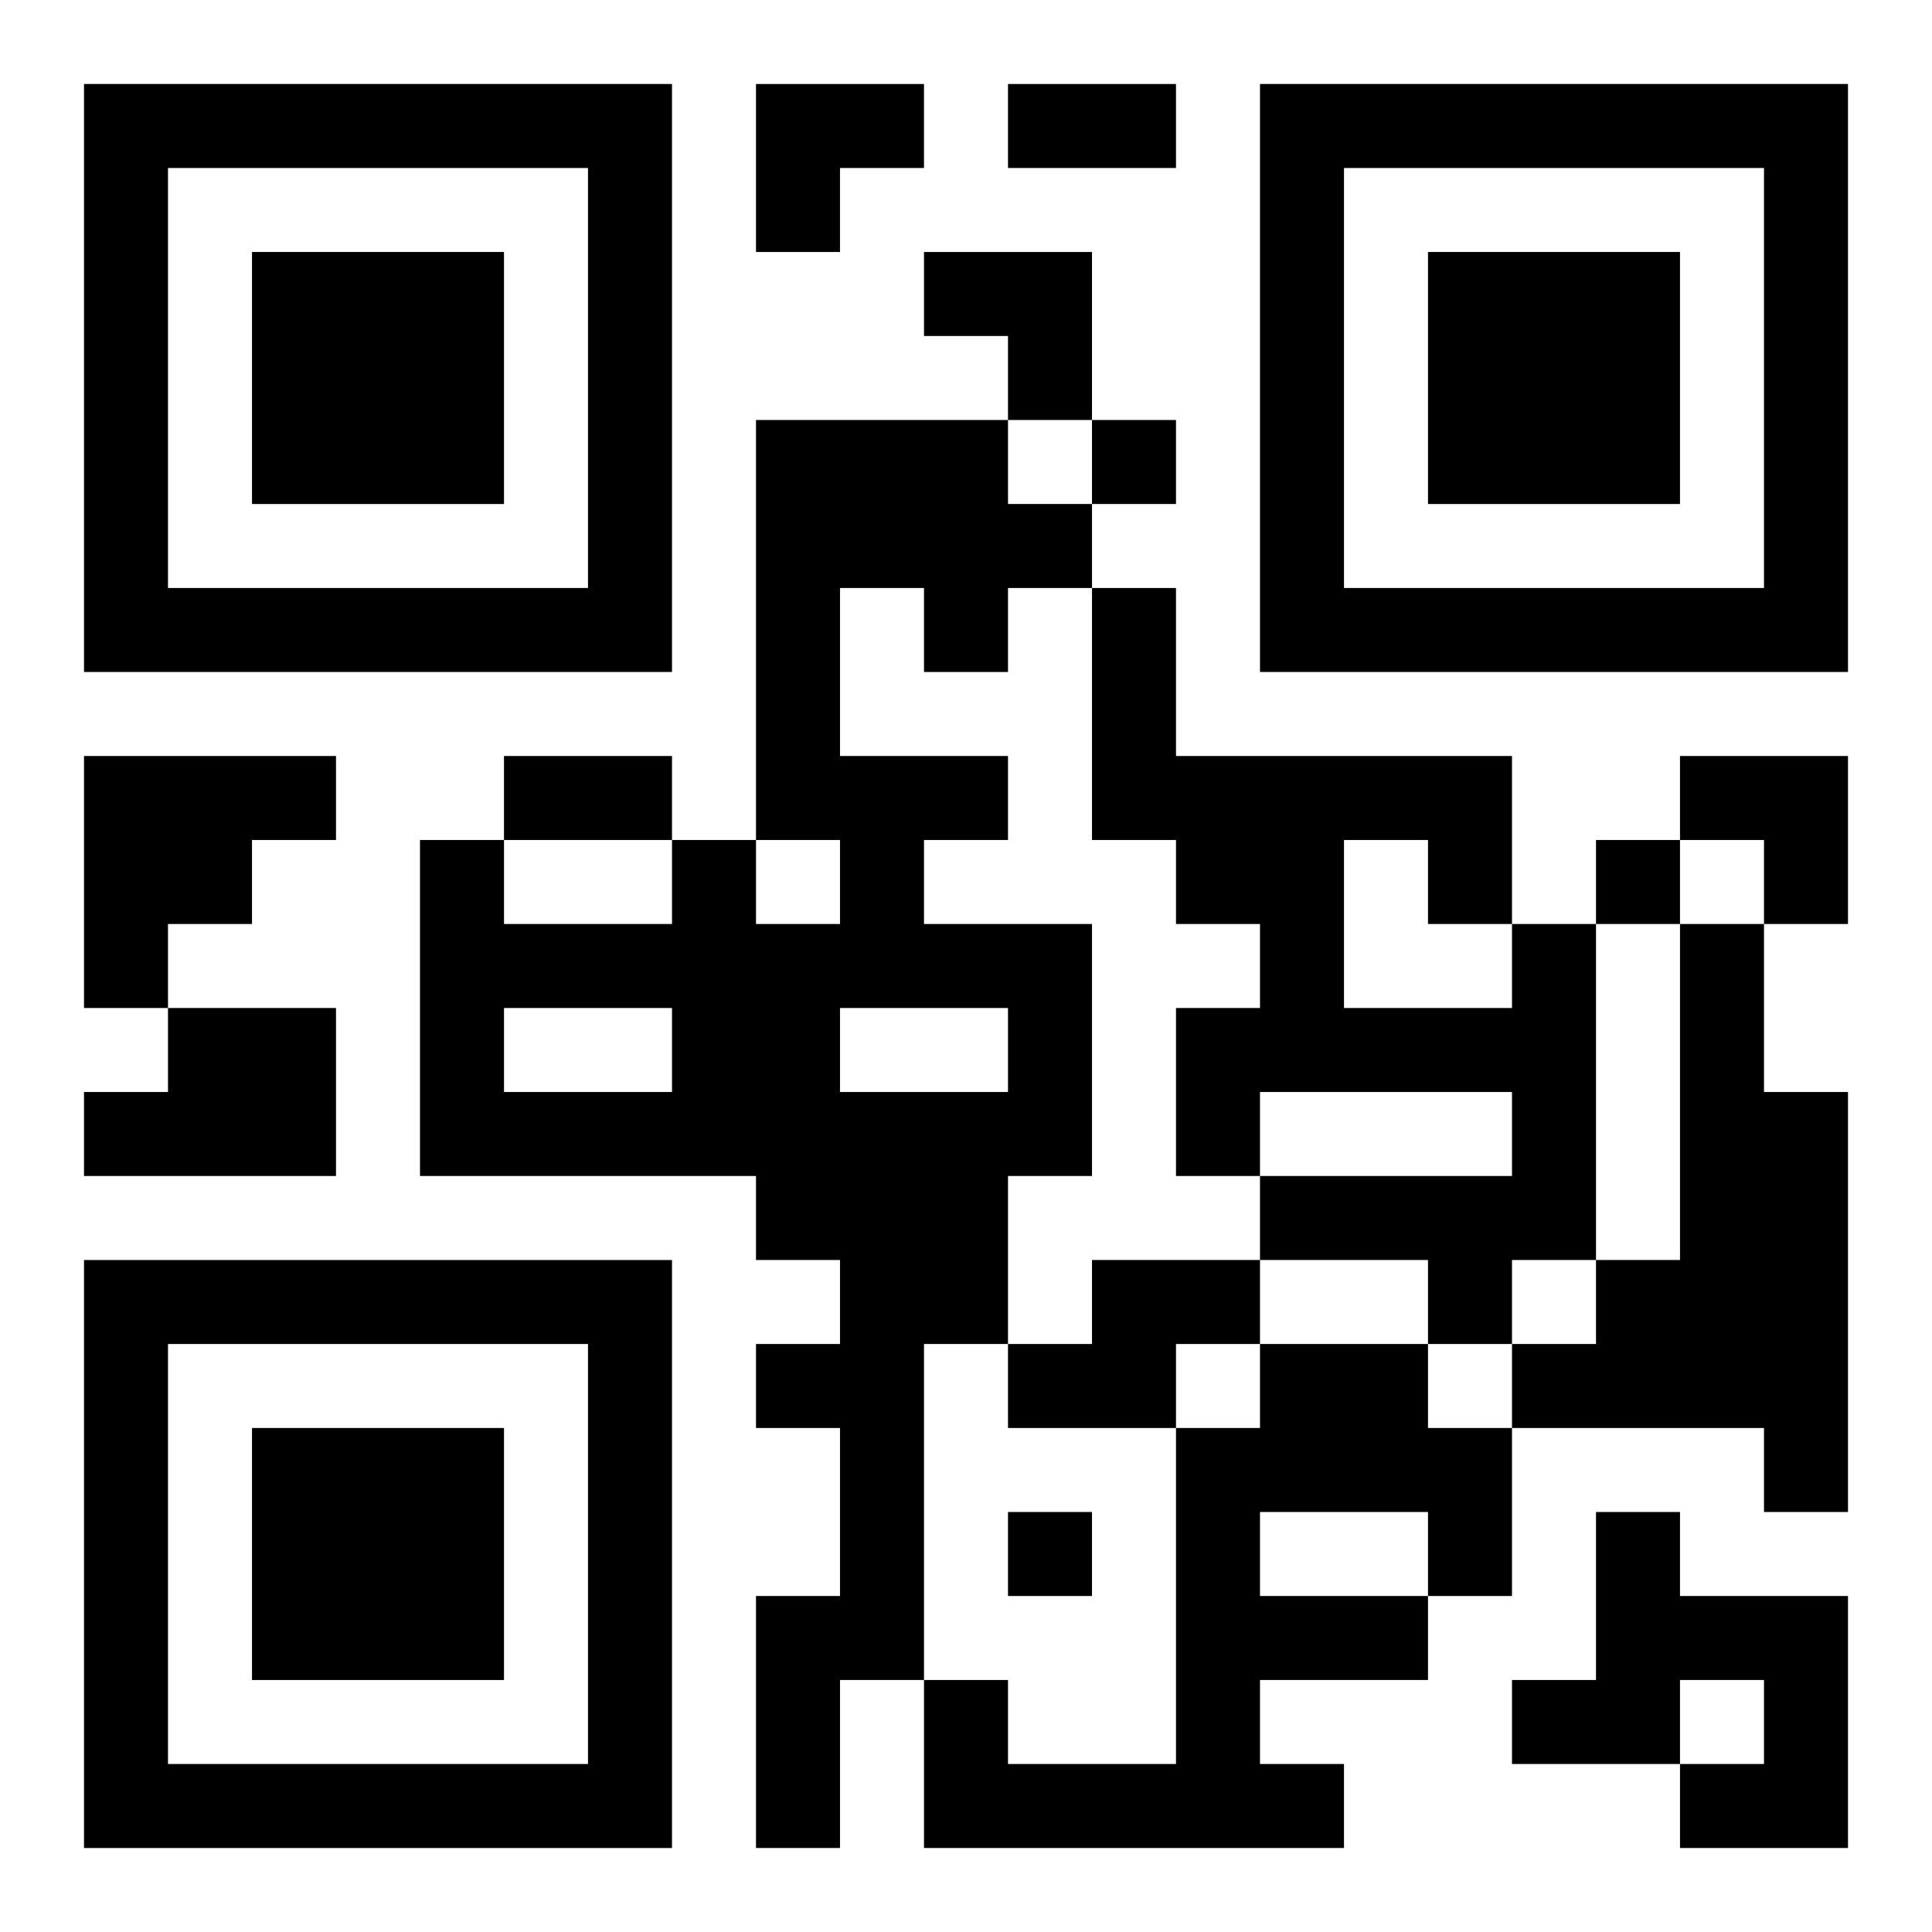 <?xml version="1.0" encoding="UTF-8"?>
<svg width="250" height="250" baseProfile="full" version="1.1" viewBox="-1 -1 23 23" xmlns="http://www.w3.org/2000/svg" xmlns:xlink="http://www.w3.org/1999/xlink"><symbol id="a"><path d="m0 7v7h7v-7h-7zm1 1h5v5h-5v-5zm1 1v3h3v-3h-3z"/></symbol><use y="-7" xlink:href="#a"/><use y="7" xlink:href="#a"/><use x="14" y="-7" xlink:href="#a"/><path d="m8 4h3v1h1v1h-1v1h-1v-1h-1v2h2v1h-1v1h2v3h-1v2h-1v4h-1v2h-1v-3h1v-2h-1v-1h1v-1h-1v-1h-4v-4h1v1h2v-1h1v1h1v-1h-1v-5m-3 7v1h2v-1h-2m4 0v1h2v-1h-2m-9-3h3v1h-1v1h-1v1h-1v-3m17 2h1v4h-1v1h-1v-1h-2v-1h3v-1h-3v1h-1v-2h1v-1h-1v-1h-1v-3h1v2h4v2m-2-1v2h2v-1h-1v-1h-1m4 1h1v2h1v5h-1v-1h-3v-1h1v-1h1v-4m-18 1h2v2h-3v-1h1v-1m11 3h2v1h-1v1h-2v-1h1v-1m2 1h2v1h1v2h-1v1h-2v1h1v1h-5v-2h1v1h2v-4h1v-1m0 2v1h2v-1h-2m4 0h1v1h2v3h-2v-1h1v-1h-1v1h-2v-1h1v-2m-6-13v1h1v-1h-1m6 5v1h1v-1h-1m-7 8v1h1v-1h-1m0-17h2v1h-2v-1m-6 8h2v1h-2v-1m3-8h2v1h-1v1h-1zm2 2h2v2h-1v-1h-1zm9 6h2v2h-1v-1h-1z"/></svg>

